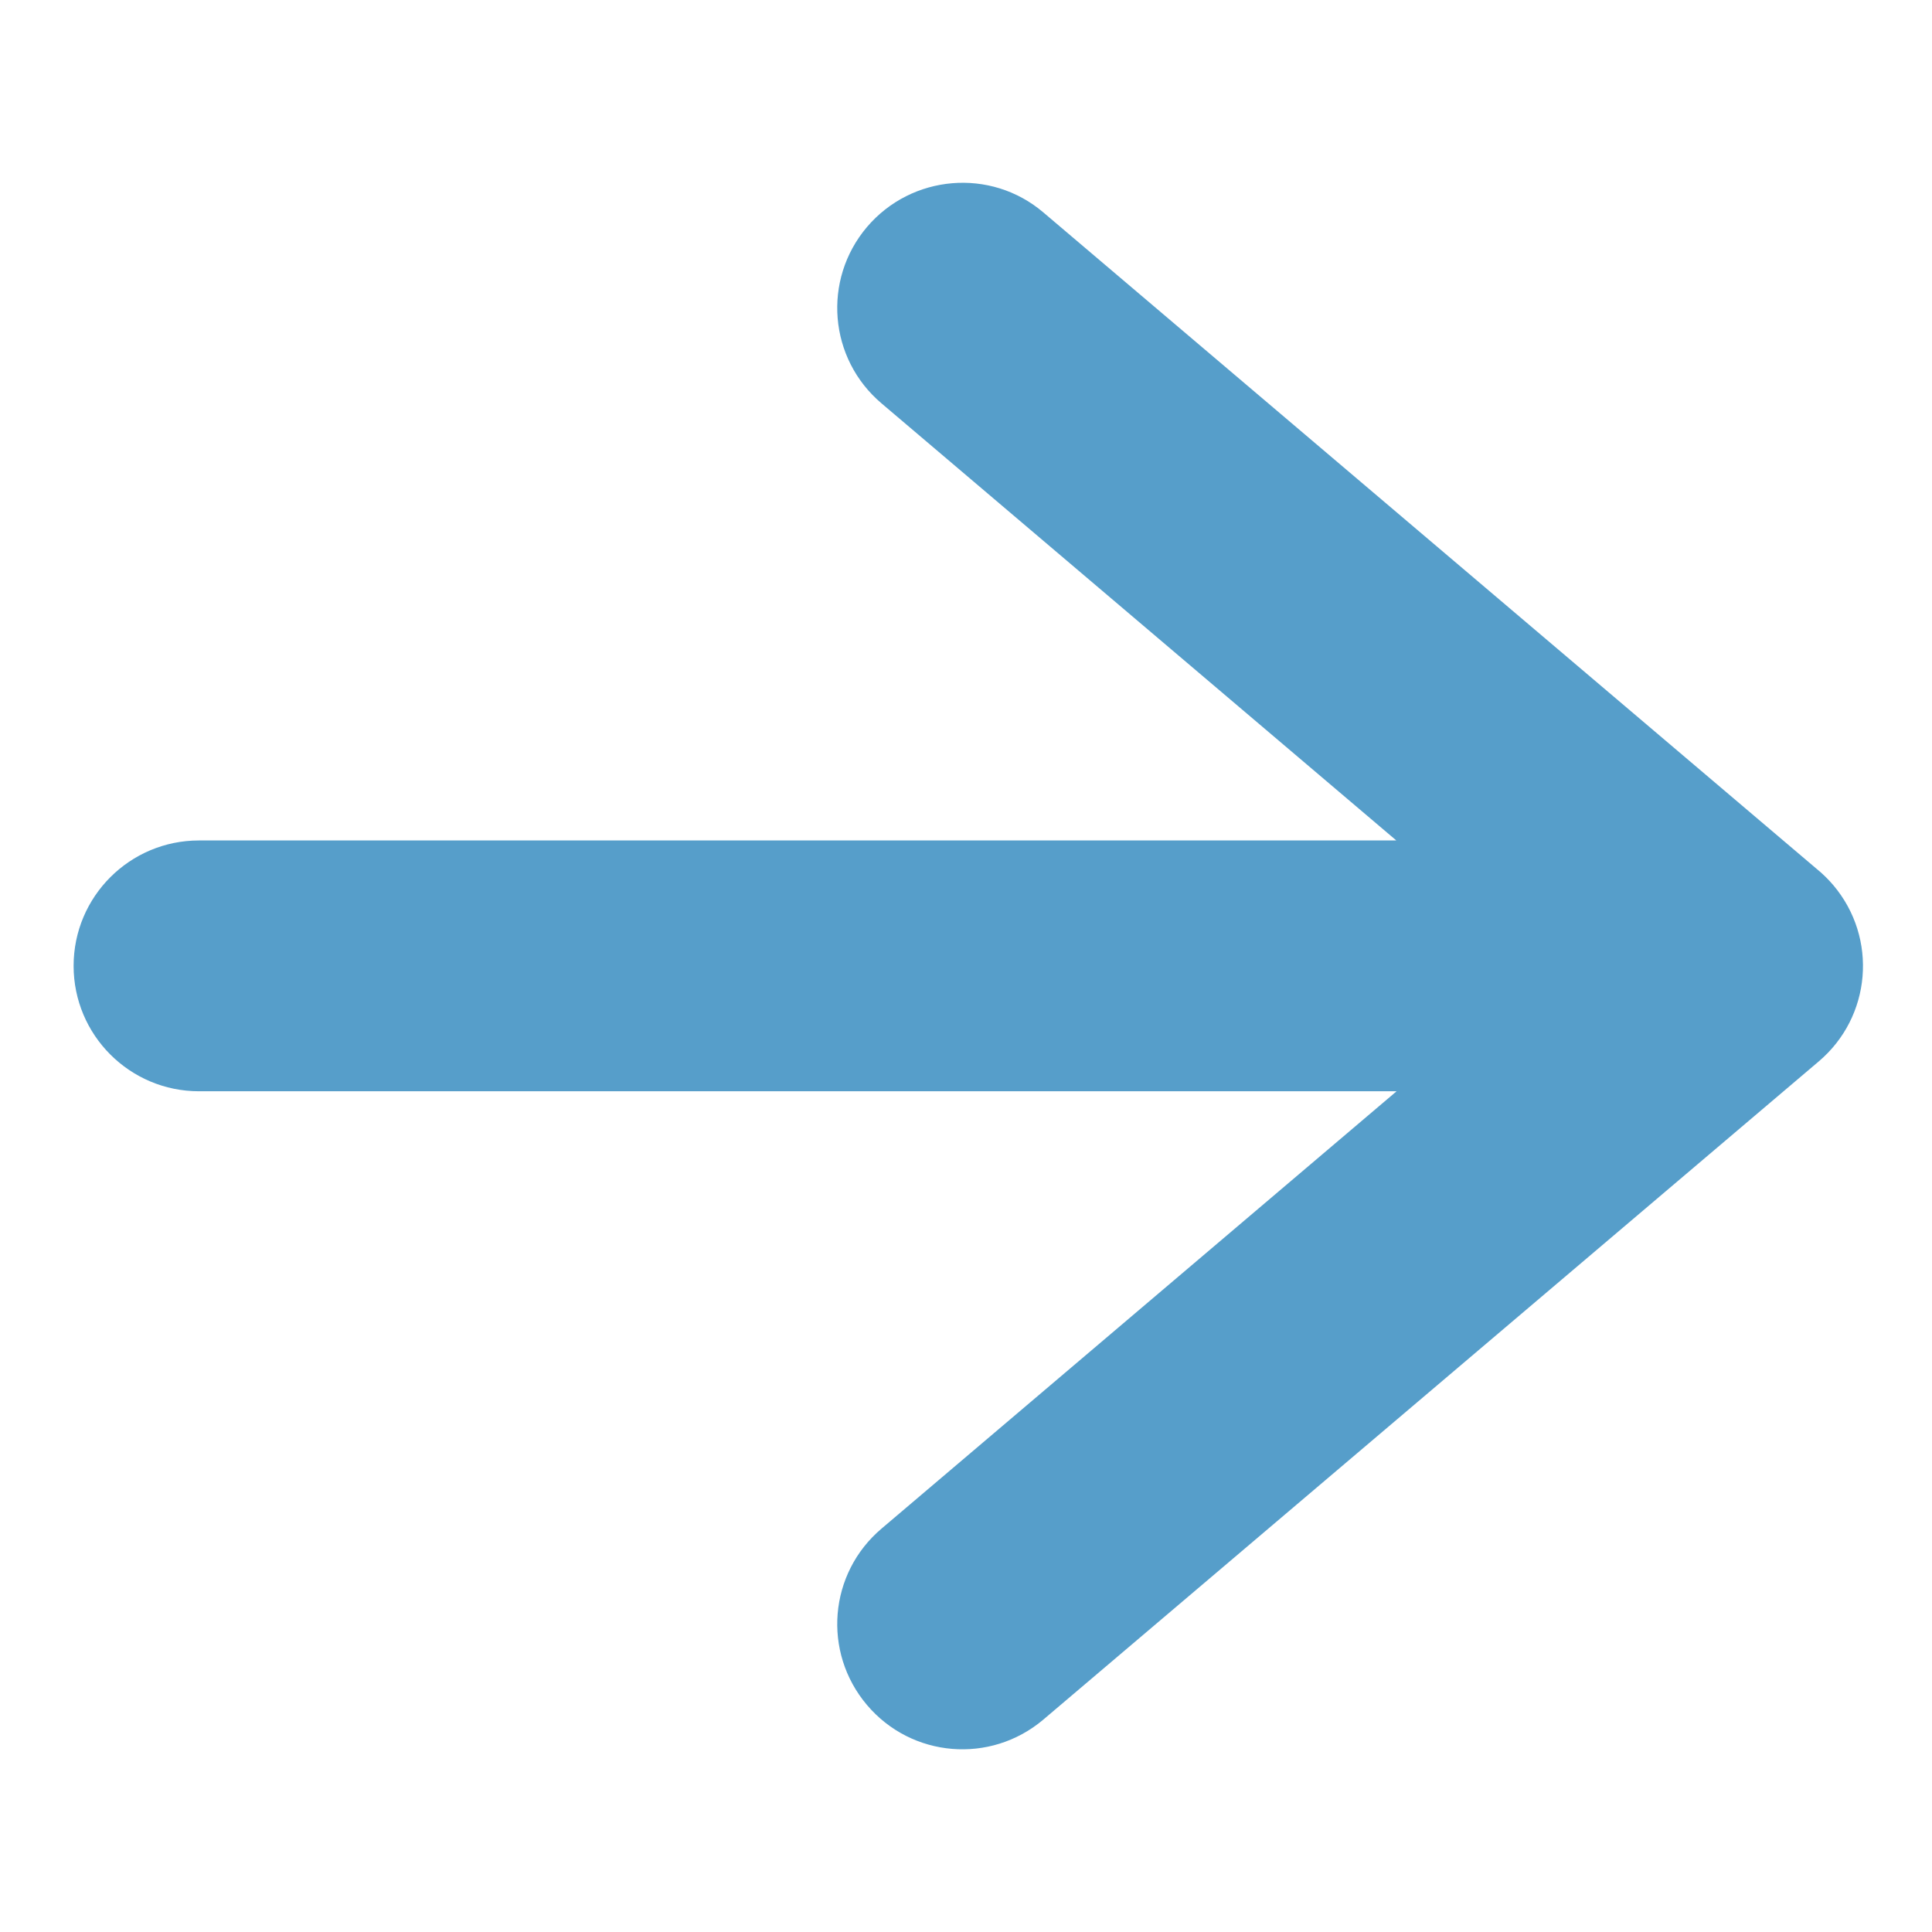 <?xml version="1.0" encoding="utf-8"?>
<!-- Generator: Adobe Illustrator 28.0.0, SVG Export Plug-In . SVG Version: 6.00 Build 0)  -->
<svg version="1.1" id="Layer_1" xmlns="http://www.w3.org/2000/svg" xmlns:xlink="http://www.w3.org/1999/xlink" x="0px" y="0px"
	 viewBox="0 0 708.7 708.7" style="enable-background:new 0 0 708.7 708.7;" xml:space="preserve">
<style type="text/css">
	.st0{fill:#569ECA;}
</style>
<path class="st0" d="M382.7,630.8c-19.4,16.4-48.3,14-64.7-5.4c-16.4-19.4-14-48.3,5.4-64.7l188.9-160.4H73c-25.4,0-46-20.6-46-46
	s20.6-46,46-46h439.2L323.4,148c-19.4-16.4-21.8-45.3-5.4-64.7c16.4-19.3,45.4-21.8,64.7-5.4l283.9,241c2.1,1.7,4.1,3.7,5.9,5.8
	c16.4,19.4,14,48.3-5.4,64.7L382.7,630.8L382.7,630.8z"/>
</svg>
